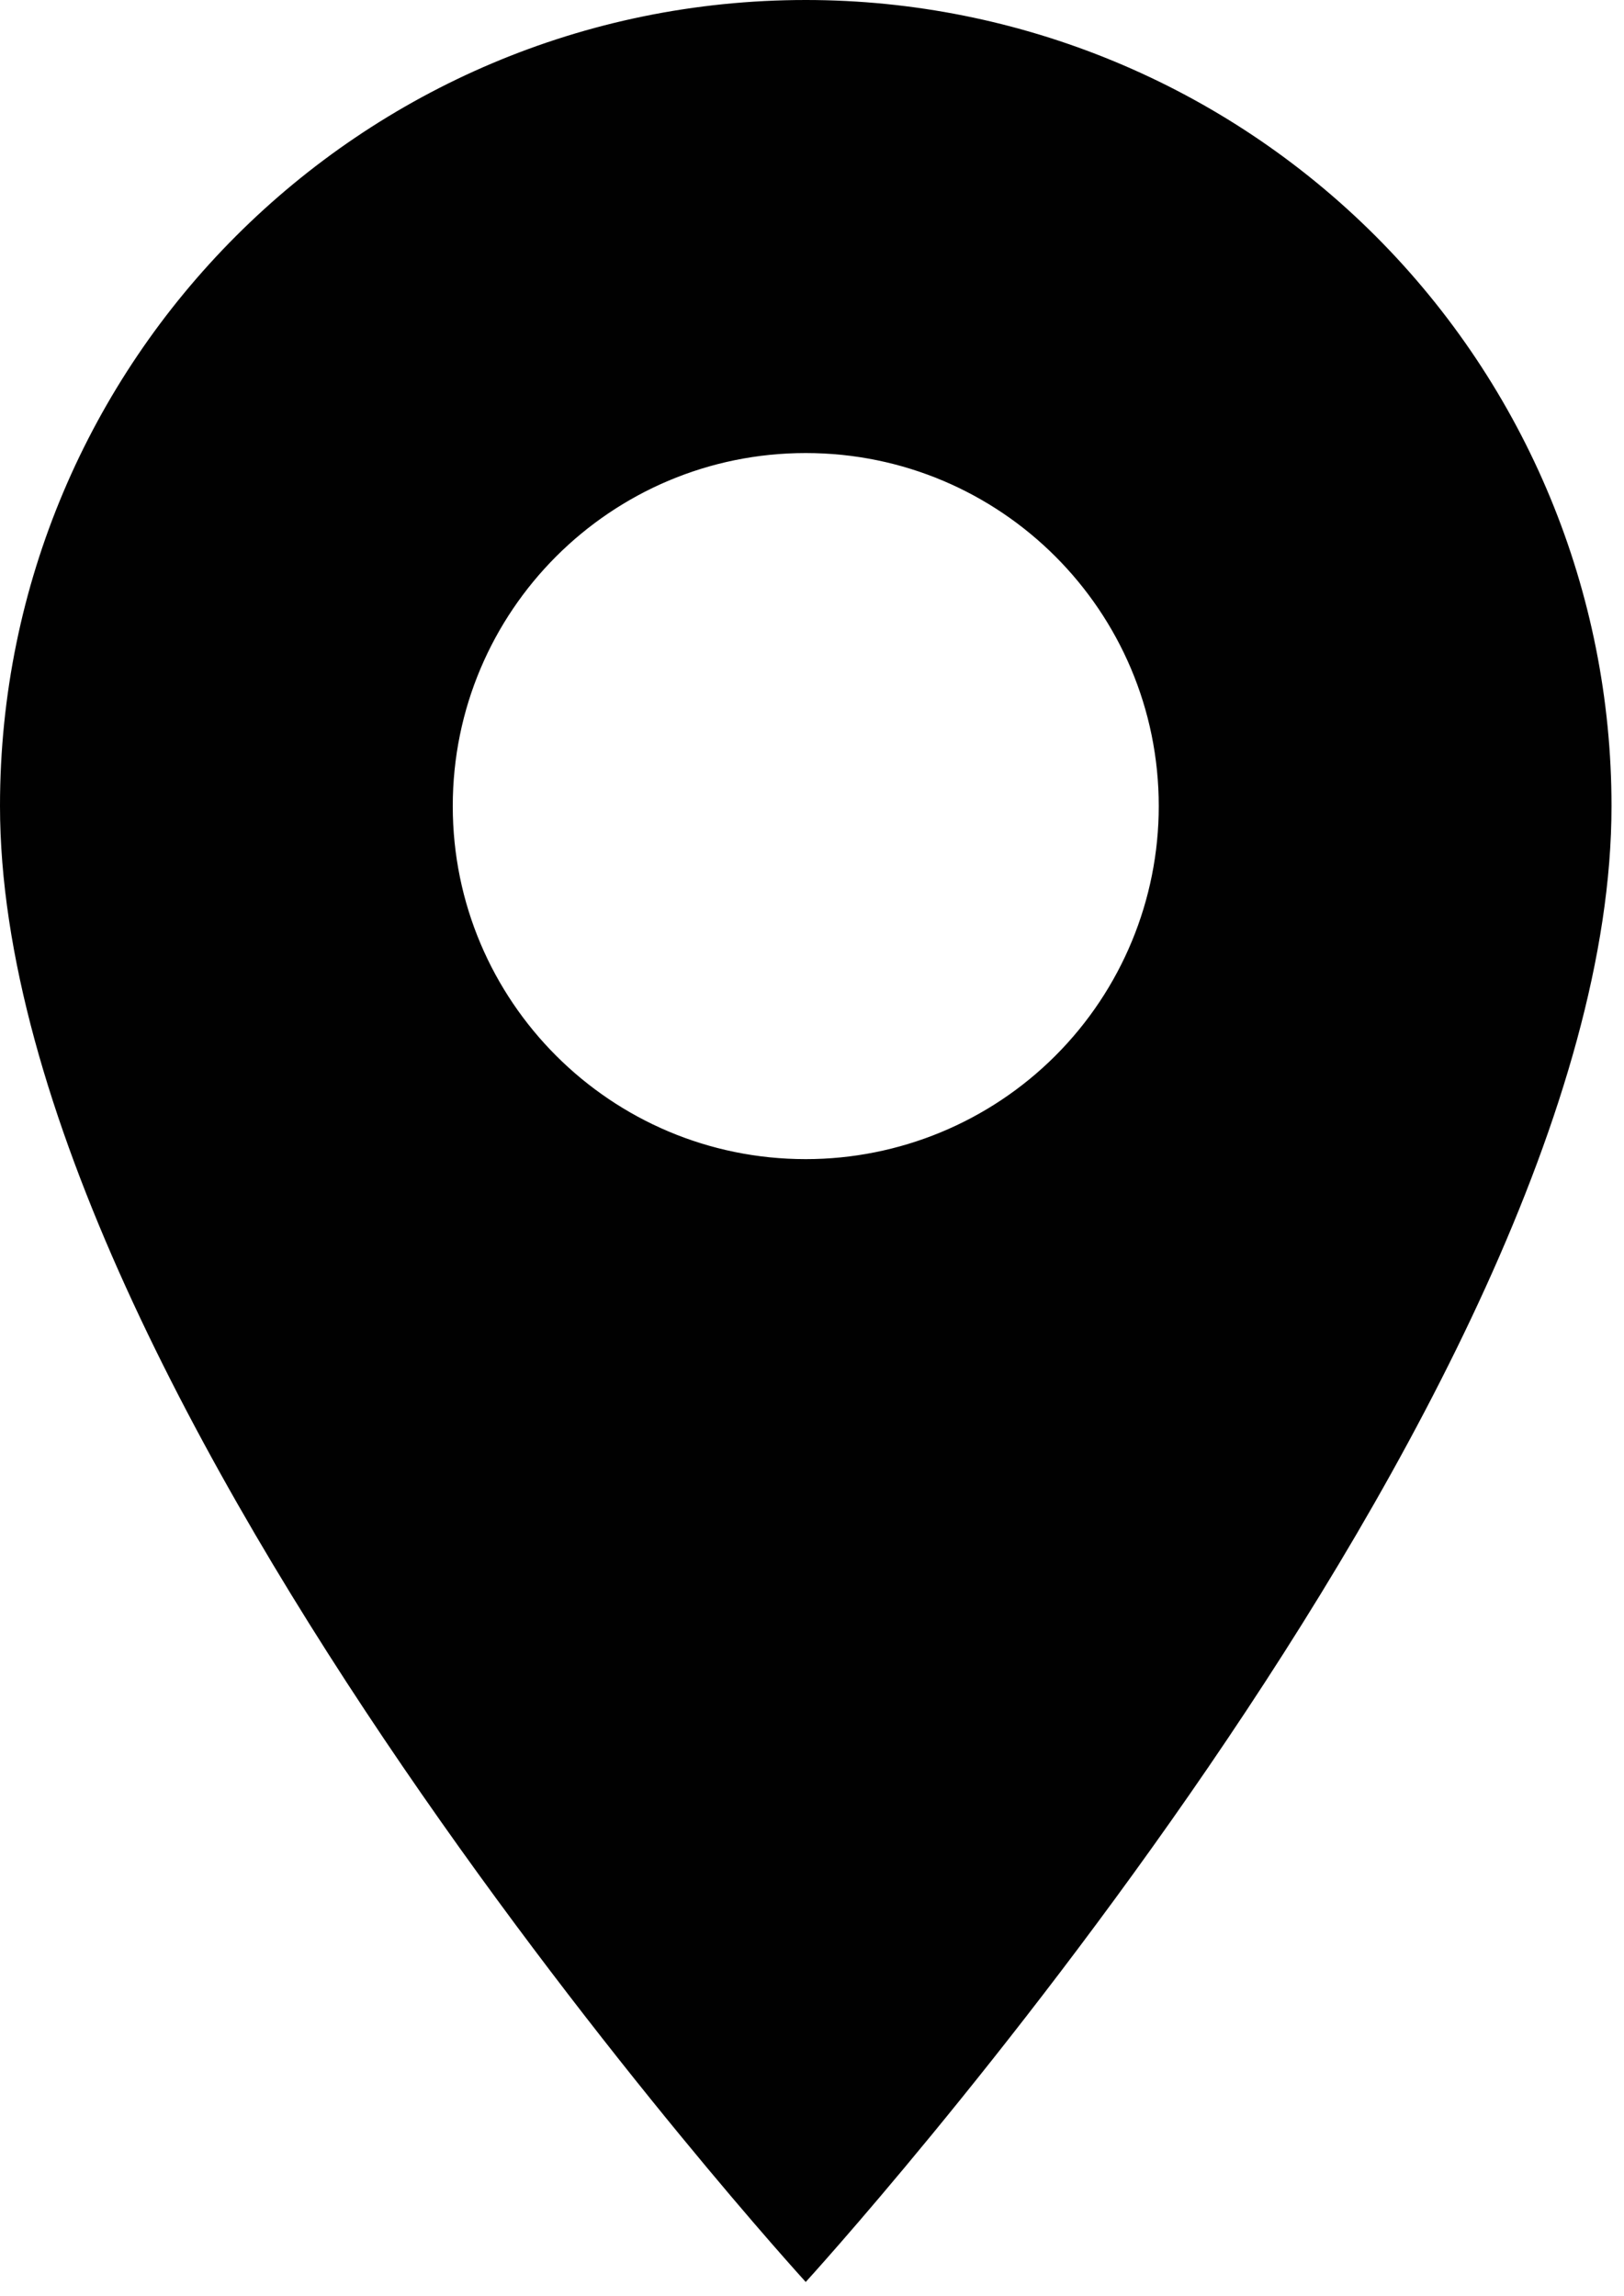 <?xml version="1.0" encoding="UTF-8"?>
<svg width="29px" height="41px" viewBox="0 0 29 41" version="1.1" xmlns="http://www.w3.org/2000/svg" xmlns:xlink="http://www.w3.org/1999/xlink">
    <!-- Generator: sketchtool 51 (57462) - http://www.bohemiancoding.com/sketch -->
    <title>42BA716F-C5C5-4036-B9BA-21CF599D72DE</title>
    <desc>Created with sketchtool.</desc>
    <defs></defs>
    <g id="Index" stroke="none" stroke-width="1" fill="none" fill-rule="evenodd">
        <g transform="translate(-173, -1379)" fill="#010101" fill-rule="nonzero" id="loc">
            <g transform="translate(173, 1379)">
                <path d="M14.388,0 C6.442,-4.86583684e-16 9.73167368e-16,6.442 0,14.388 C0,24.997 14.388,40.744 14.388,40.744 C14.388,40.744 28.777,24.997 28.777,14.393 C28.778,10.577 27.263,6.916 24.566,4.217 C21.868,1.518 18.209,0.001 14.393,1.59743746e-15 L14.388,0 Z M14.388,20.696 C10.907,20.696 8.085,17.874 8.085,14.393 C8.085,10.911 10.907,8.089 14.388,8.089 C17.87,8.089 20.692,10.911 20.692,14.393 C20.692,16.065 20.028,17.668 18.846,18.85 C17.664,20.032 16.06,20.696 14.388,20.696 Z" id="Shape"></path>
            </g>
        </g>
    </g>
</svg>